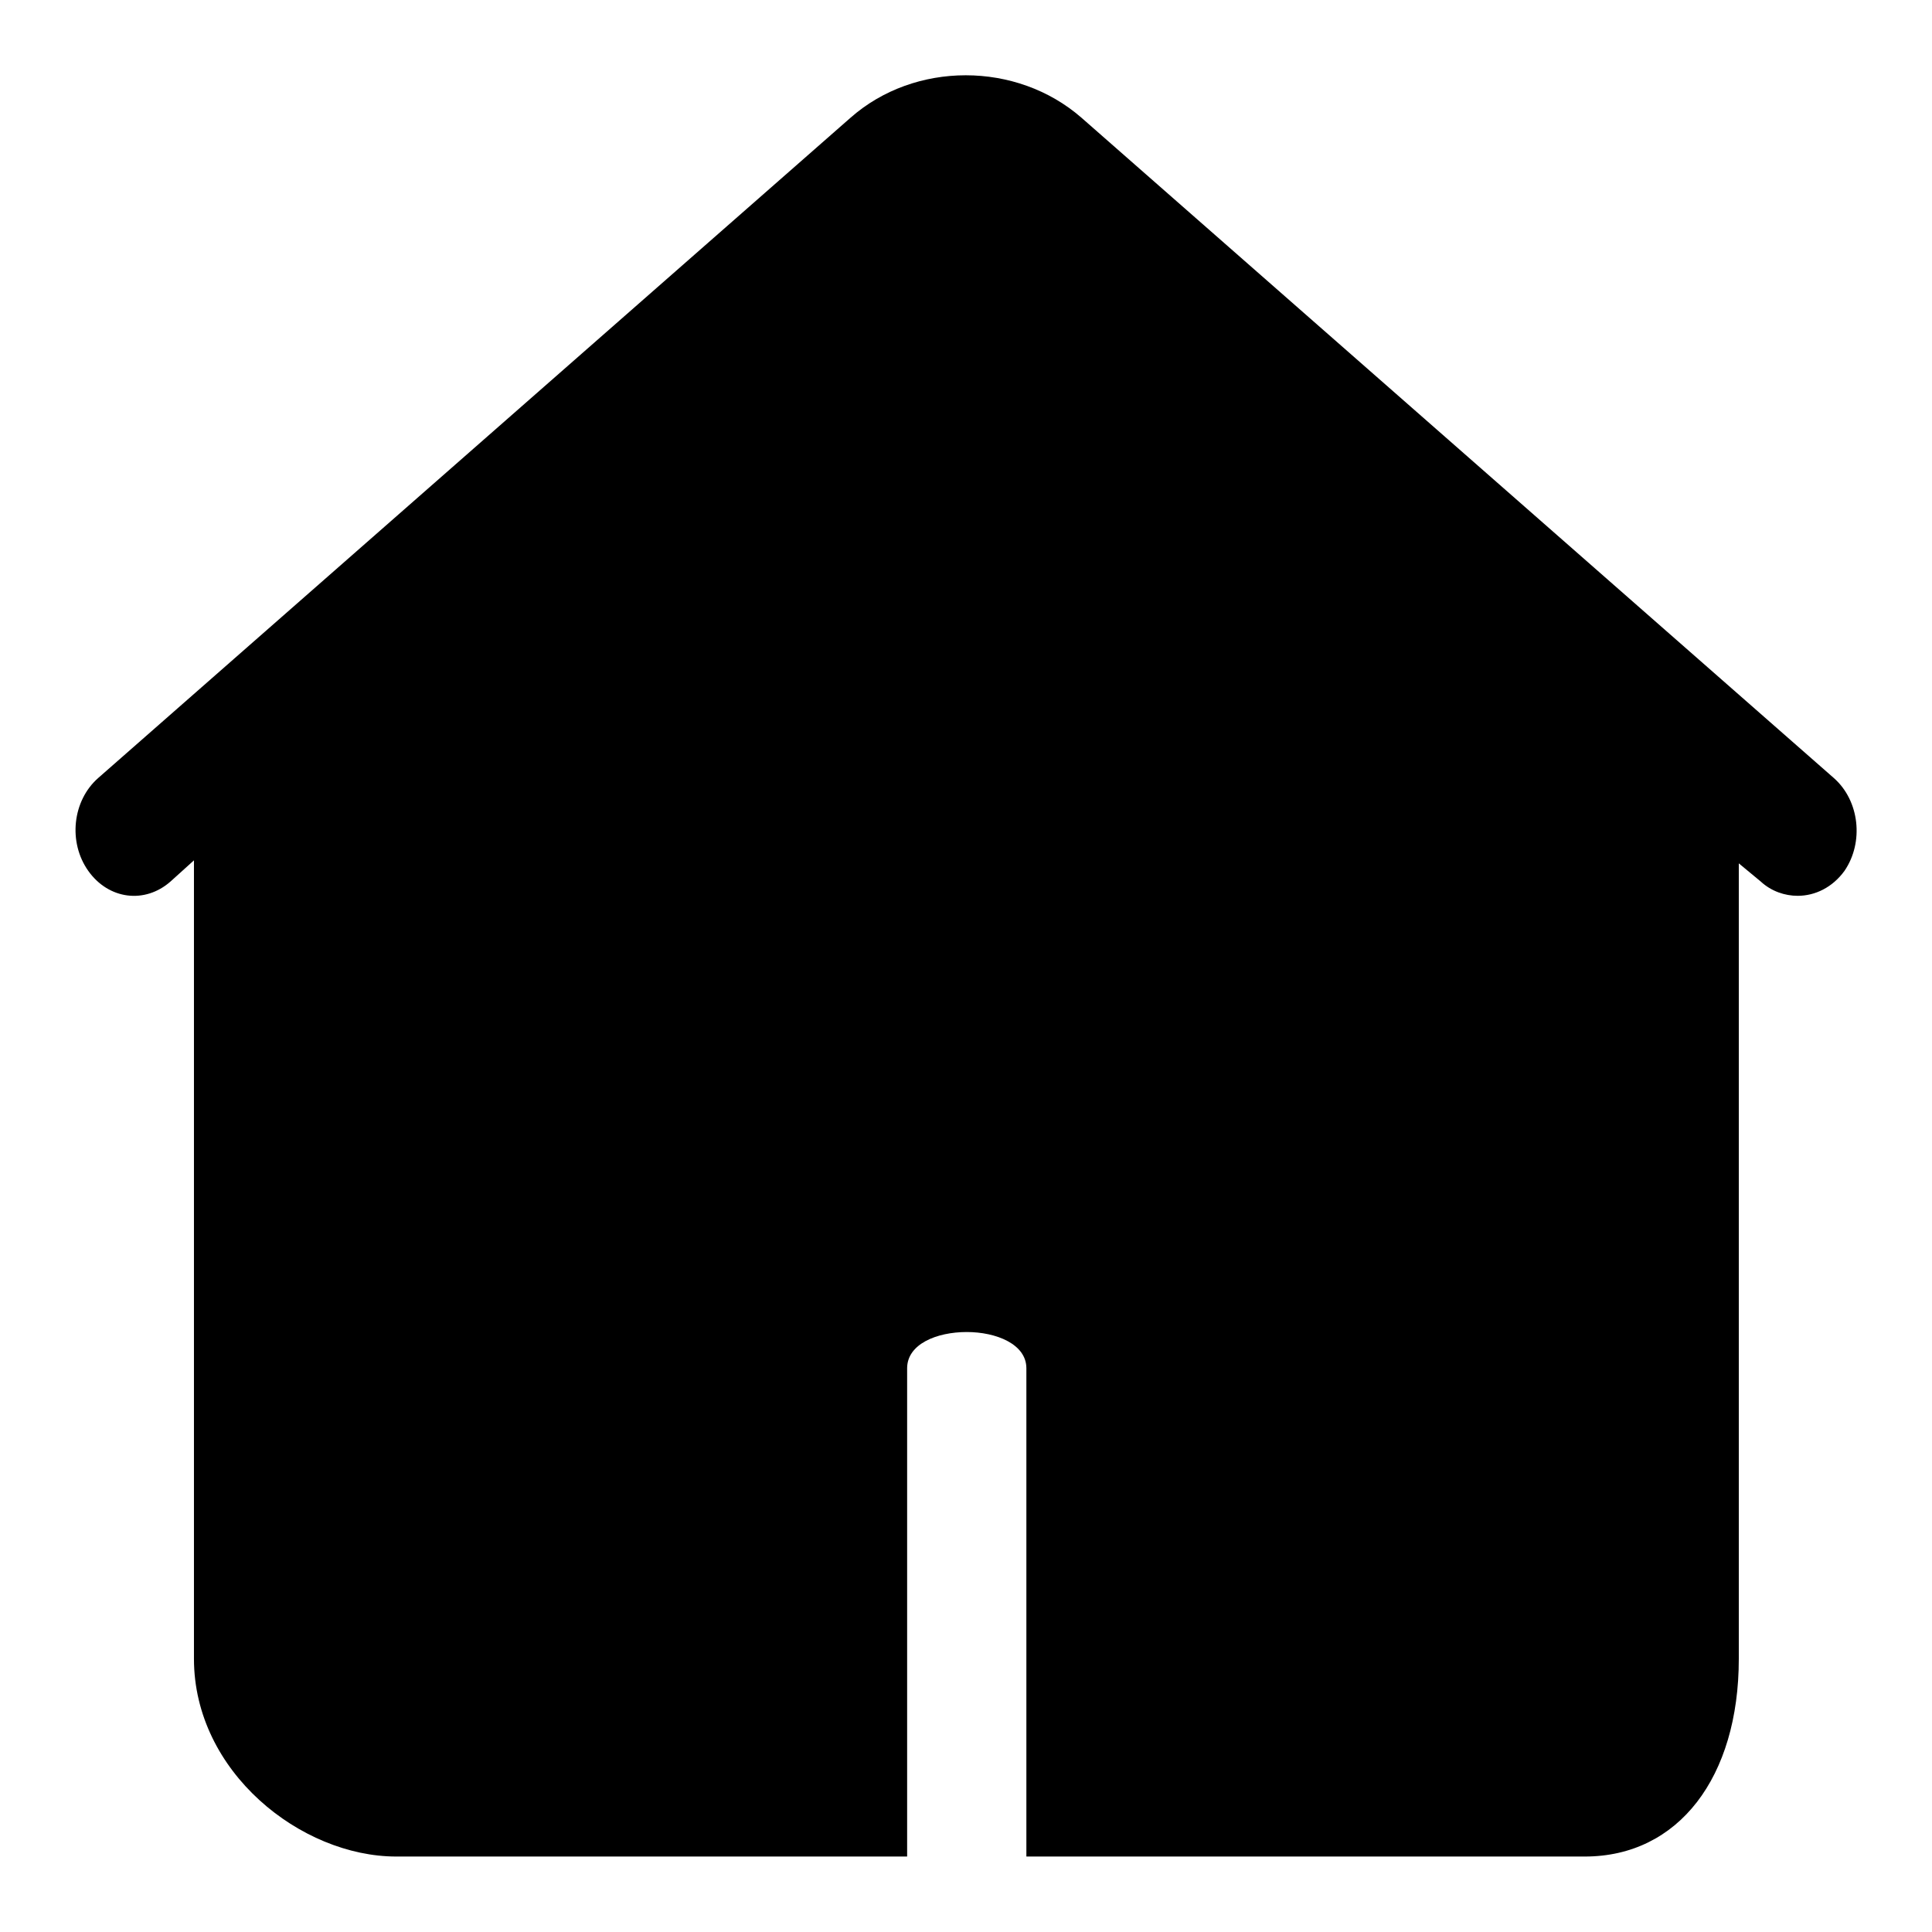 <?xml version="1.0" encoding="utf-8"?>
<!-- Svg Vector Icons : http://www.onlinewebfonts.com/icon -->
<!DOCTYPE svg PUBLIC "-//W3C//DTD SVG 1.1//EN" "http://www.w3.org/Graphics/SVG/1.1/DTD/svg11.dtd">
<svg version="1.1" xmlns="http://www.w3.org/2000/svg" xmlns:xlink="http://www.w3.org/1999/xlink" x="0px" y="0px" viewBox="0 0 256 256" enable-background="new 0 0 256 256" xml:space="preserve">
<g><g><path fill="#000000" d="M243,103.1l-99.7-87.5c-8.6-7.5-22.1-7.5-30.6,0L13,103.1c-3.4,3-4,8.5-1.3,12.3c2.7,3.8,7.5,4.4,10.9,1.4l3.1-2.8v105.8c0,15,14.2,26.2,26.8,26.2h67.7v-64.7c0-3.2,3.9-4.8,7.9-4.8c3.9,0,7.9,1.6,7.9,4.8V246h74c12.4,0,20.4-10.5,20.4-26.2V114.4l2.9,2.4c1.4,1.3,3.2,1.9,4.9,1.9c2.3,0,4.6-1.1,6.2-3.3C247,111.6,246.4,106.1,243,103.1z"/></g></g>
</svg>